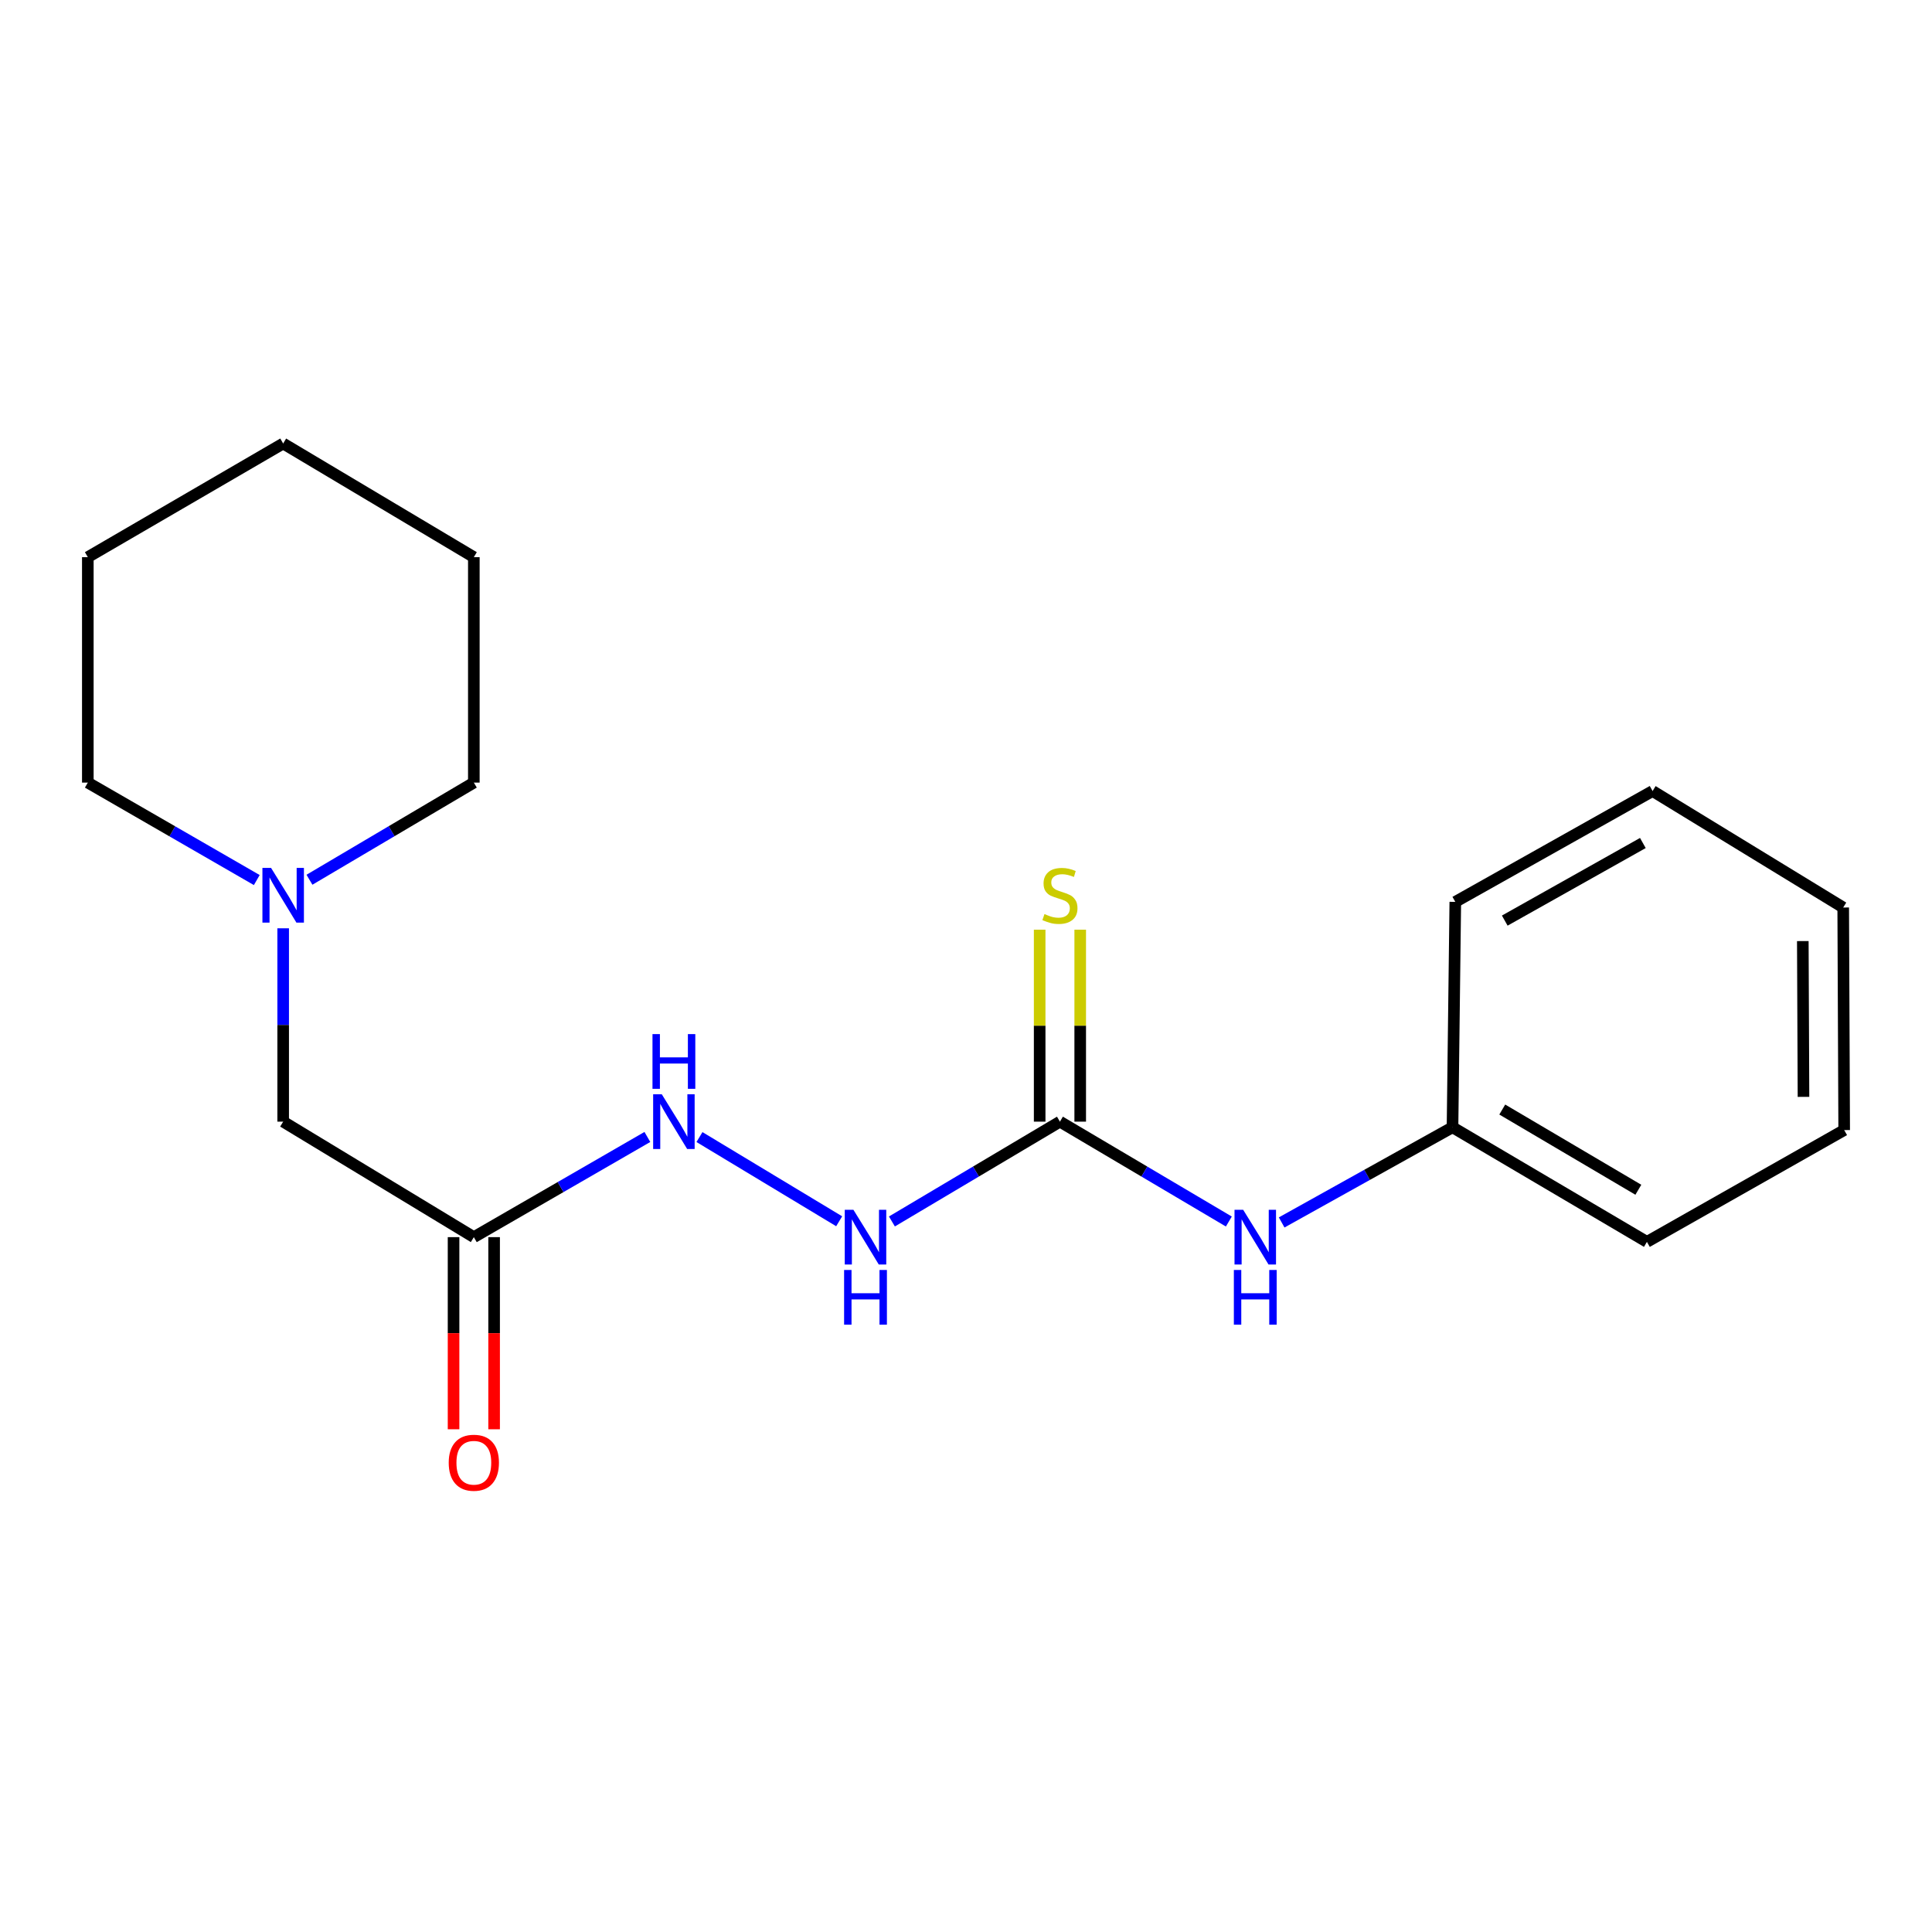 <?xml version='1.0' encoding='iso-8859-1'?>
<svg version='1.1' baseProfile='full'
              xmlns='http://www.w3.org/2000/svg'
                      xmlns:rdkit='http://www.rdkit.org/xml'
                      xmlns:xlink='http://www.w3.org/1999/xlink'
                  xml:space='preserve'
width='1000px' height='1000px' viewBox='0 0 1000 1000'>
<!-- END OF HEADER -->
<rect style='opacity:1.0;fill:#FFFFFF;stroke:none' width='1000' height='1000' x='0' y='0'> </rect>
<path class='bond-2' d='M 548.621,580.564 L 505.137,606.395' style='fill:none;fill-rule:evenodd;stroke:#000000;stroke-width:6px;stroke-linecap:butt;stroke-linejoin:miter;stroke-opacity:1' />
<path class='bond-2' d='M 505.137,606.395 L 461.652,632.226' style='fill:none;fill-rule:evenodd;stroke:#0000FF;stroke-width:6px;stroke-linecap:butt;stroke-linejoin:miter;stroke-opacity:1' />
<path class='bond-3' d='M 548.621,580.564 L 592.334,606.411' style='fill:none;fill-rule:evenodd;stroke:#000000;stroke-width:6px;stroke-linecap:butt;stroke-linejoin:miter;stroke-opacity:1' />
<path class='bond-3' d='M 592.334,606.411 L 636.047,632.258' style='fill:none;fill-rule:evenodd;stroke:#0000FF;stroke-width:6px;stroke-linecap:butt;stroke-linejoin:miter;stroke-opacity:1' />
<path class='bond-5' d='M 559.115,580.564 L 559.115,530.884' style='fill:none;fill-rule:evenodd;stroke:#000000;stroke-width:6px;stroke-linecap:butt;stroke-linejoin:miter;stroke-opacity:1' />
<path class='bond-5' d='M 559.115,530.884 L 559.115,481.204' style='fill:none;fill-rule:evenodd;stroke:#CCCC00;stroke-width:6px;stroke-linecap:butt;stroke-linejoin:miter;stroke-opacity:1' />
<path class='bond-5' d='M 538.128,580.564 L 538.128,530.884' style='fill:none;fill-rule:evenodd;stroke:#000000;stroke-width:6px;stroke-linecap:butt;stroke-linejoin:miter;stroke-opacity:1' />
<path class='bond-5' d='M 538.128,530.884 L 538.128,481.204' style='fill:none;fill-rule:evenodd;stroke:#CCCC00;stroke-width:6px;stroke-linecap:butt;stroke-linejoin:miter;stroke-opacity:1' />
<path class='bond-0' d='M 245.257,640.344 L 290.168,614.417' style='fill:none;fill-rule:evenodd;stroke:#000000;stroke-width:6px;stroke-linecap:butt;stroke-linejoin:miter;stroke-opacity:1' />
<path class='bond-0' d='M 290.168,614.417 L 335.078,588.49' style='fill:none;fill-rule:evenodd;stroke:#0000FF;stroke-width:6px;stroke-linecap:butt;stroke-linejoin:miter;stroke-opacity:1' />
<path class='bond-6' d='M 245.257,640.344 L 146.568,580.564' style='fill:none;fill-rule:evenodd;stroke:#000000;stroke-width:6px;stroke-linecap:butt;stroke-linejoin:miter;stroke-opacity:1' />
<path class='bond-7' d='M 234.763,640.344 L 234.763,690.066' style='fill:none;fill-rule:evenodd;stroke:#000000;stroke-width:6px;stroke-linecap:butt;stroke-linejoin:miter;stroke-opacity:1' />
<path class='bond-7' d='M 234.763,690.066 L 234.763,739.787' style='fill:none;fill-rule:evenodd;stroke:#FF0000;stroke-width:6px;stroke-linecap:butt;stroke-linejoin:miter;stroke-opacity:1' />
<path class='bond-7' d='M 255.751,640.344 L 255.751,690.066' style='fill:none;fill-rule:evenodd;stroke:#000000;stroke-width:6px;stroke-linecap:butt;stroke-linejoin:miter;stroke-opacity:1' />
<path class='bond-7' d='M 255.751,690.066 L 255.751,739.787' style='fill:none;fill-rule:evenodd;stroke:#FF0000;stroke-width:6px;stroke-linecap:butt;stroke-linejoin:miter;stroke-opacity:1' />
<path class='bond-1' d='M 146.568,480.484 L 146.568,530.524' style='fill:none;fill-rule:evenodd;stroke:#0000FF;stroke-width:6px;stroke-linecap:butt;stroke-linejoin:miter;stroke-opacity:1' />
<path class='bond-1' d='M 146.568,530.524 L 146.568,580.564' style='fill:none;fill-rule:evenodd;stroke:#000000;stroke-width:6px;stroke-linecap:butt;stroke-linejoin:miter;stroke-opacity:1' />
<path class='bond-9' d='M 160.174,455.354 L 202.715,430.214' style='fill:none;fill-rule:evenodd;stroke:#0000FF;stroke-width:6px;stroke-linecap:butt;stroke-linejoin:miter;stroke-opacity:1' />
<path class='bond-9' d='M 202.715,430.214 L 245.257,405.073' style='fill:none;fill-rule:evenodd;stroke:#000000;stroke-width:6px;stroke-linecap:butt;stroke-linejoin:miter;stroke-opacity:1' />
<path class='bond-10' d='M 132.91,455.517 L 89.182,430.295' style='fill:none;fill-rule:evenodd;stroke:#0000FF;stroke-width:6px;stroke-linecap:butt;stroke-linejoin:miter;stroke-opacity:1' />
<path class='bond-10' d='M 89.182,430.295 L 45.455,405.073' style='fill:none;fill-rule:evenodd;stroke:#000000;stroke-width:6px;stroke-linecap:butt;stroke-linejoin:miter;stroke-opacity:1' />
<path class='bond-4' d='M 434.351,632.126 L 362.044,588.543' style='fill:none;fill-rule:evenodd;stroke:#0000FF;stroke-width:6px;stroke-linecap:butt;stroke-linejoin:miter;stroke-opacity:1' />
<path class='bond-8' d='M 663.385,632.735 L 707.601,608.107' style='fill:none;fill-rule:evenodd;stroke:#0000FF;stroke-width:6px;stroke-linecap:butt;stroke-linejoin:miter;stroke-opacity:1' />
<path class='bond-8' d='M 707.601,608.107 L 751.817,583.479' style='fill:none;fill-rule:evenodd;stroke:#000000;stroke-width:6px;stroke-linecap:butt;stroke-linejoin:miter;stroke-opacity:1' />
<path class='bond-11' d='M 751.817,583.479 L 852.441,642.793' style='fill:none;fill-rule:evenodd;stroke:#000000;stroke-width:6px;stroke-linecap:butt;stroke-linejoin:miter;stroke-opacity:1' />
<path class='bond-11' d='M 777.568,574.296 L 848.005,615.815' style='fill:none;fill-rule:evenodd;stroke:#000000;stroke-width:6px;stroke-linecap:butt;stroke-linejoin:miter;stroke-opacity:1' />
<path class='bond-12' d='M 751.817,583.479 L 753.262,466.812' style='fill:none;fill-rule:evenodd;stroke:#000000;stroke-width:6px;stroke-linecap:butt;stroke-linejoin:miter;stroke-opacity:1' />
<path class='bond-13' d='M 245.257,405.073 L 245.257,288.382' style='fill:none;fill-rule:evenodd;stroke:#000000;stroke-width:6px;stroke-linecap:butt;stroke-linejoin:miter;stroke-opacity:1' />
<path class='bond-14' d='M 45.455,405.073 L 45.455,288.382' style='fill:none;fill-rule:evenodd;stroke:#000000;stroke-width:6px;stroke-linecap:butt;stroke-linejoin:miter;stroke-opacity:1' />
<path class='bond-16' d='M 852.441,642.793 L 954.545,584.925' style='fill:none;fill-rule:evenodd;stroke:#000000;stroke-width:6px;stroke-linecap:butt;stroke-linejoin:miter;stroke-opacity:1' />
<path class='bond-15' d='M 753.262,466.812 L 855.379,409.434' style='fill:none;fill-rule:evenodd;stroke:#000000;stroke-width:6px;stroke-linecap:butt;stroke-linejoin:miter;stroke-opacity:1' />
<path class='bond-15' d='M 778.861,476.502 L 850.342,436.337' style='fill:none;fill-rule:evenodd;stroke:#000000;stroke-width:6px;stroke-linecap:butt;stroke-linejoin:miter;stroke-opacity:1' />
<path class='bond-20' d='M 245.257,288.382 L 146.568,229.558' style='fill:none;fill-rule:evenodd;stroke:#000000;stroke-width:6px;stroke-linecap:butt;stroke-linejoin:miter;stroke-opacity:1' />
<path class='bond-17' d='M 45.455,288.382 L 146.568,229.558' style='fill:none;fill-rule:evenodd;stroke:#000000;stroke-width:6px;stroke-linecap:butt;stroke-linejoin:miter;stroke-opacity:1' />
<path class='bond-18' d='M 855.379,409.434 L 954.044,469.726' style='fill:none;fill-rule:evenodd;stroke:#000000;stroke-width:6px;stroke-linecap:butt;stroke-linejoin:miter;stroke-opacity:1' />
<path class='bond-19' d='M 954.545,584.925 L 954.044,469.726' style='fill:none;fill-rule:evenodd;stroke:#000000;stroke-width:6px;stroke-linecap:butt;stroke-linejoin:miter;stroke-opacity:1' />
<path class='bond-19' d='M 933.483,567.737 L 933.132,487.098' style='fill:none;fill-rule:evenodd;stroke:#000000;stroke-width:6px;stroke-linecap:butt;stroke-linejoin:miter;stroke-opacity:1' />
<path  class='atom-2' d='M 140.308 449.235
L 149.588 464.235
Q 150.508 465.715, 151.988 468.395
Q 153.468 471.075, 153.548 471.235
L 153.548 449.235
L 157.308 449.235
L 157.308 477.555
L 153.428 477.555
L 143.468 461.155
Q 142.308 459.235, 141.068 457.035
Q 139.868 454.835, 139.508 454.155
L 139.508 477.555
L 135.828 477.555
L 135.828 449.235
L 140.308 449.235
' fill='#0000FF'/>
<path  class='atom-3' d='M 441.726 626.184
L 451.006 641.184
Q 451.926 642.664, 453.406 645.344
Q 454.886 648.024, 454.966 648.184
L 454.966 626.184
L 458.726 626.184
L 458.726 654.504
L 454.846 654.504
L 444.886 638.104
Q 443.726 636.184, 442.486 633.984
Q 441.286 631.784, 440.926 631.104
L 440.926 654.504
L 437.246 654.504
L 437.246 626.184
L 441.726 626.184
' fill='#0000FF'/>
<path  class='atom-3' d='M 436.906 657.336
L 440.746 657.336
L 440.746 669.376
L 455.226 669.376
L 455.226 657.336
L 459.066 657.336
L 459.066 685.656
L 455.226 685.656
L 455.226 672.576
L 440.746 672.576
L 440.746 685.656
L 436.906 685.656
L 436.906 657.336
' fill='#0000FF'/>
<path  class='atom-4' d='M 643.463 626.184
L 652.743 641.184
Q 653.663 642.664, 655.143 645.344
Q 656.623 648.024, 656.703 648.184
L 656.703 626.184
L 660.463 626.184
L 660.463 654.504
L 656.583 654.504
L 646.623 638.104
Q 645.463 636.184, 644.223 633.984
Q 643.023 631.784, 642.663 631.104
L 642.663 654.504
L 638.983 654.504
L 638.983 626.184
L 643.463 626.184
' fill='#0000FF'/>
<path  class='atom-4' d='M 638.643 657.336
L 642.483 657.336
L 642.483 669.376
L 656.963 669.376
L 656.963 657.336
L 660.803 657.336
L 660.803 685.656
L 656.963 685.656
L 656.963 672.576
L 642.483 672.576
L 642.483 685.656
L 638.643 685.656
L 638.643 657.336
' fill='#0000FF'/>
<path  class='atom-5' d='M 342.547 566.404
L 351.827 581.404
Q 352.747 582.884, 354.227 585.564
Q 355.707 588.244, 355.787 588.404
L 355.787 566.404
L 359.547 566.404
L 359.547 594.724
L 355.667 594.724
L 345.707 578.324
Q 344.547 576.404, 343.307 574.204
Q 342.107 572.004, 341.747 571.324
L 341.747 594.724
L 338.067 594.724
L 338.067 566.404
L 342.547 566.404
' fill='#0000FF'/>
<path  class='atom-5' d='M 337.727 535.252
L 341.567 535.252
L 341.567 547.292
L 356.047 547.292
L 356.047 535.252
L 359.887 535.252
L 359.887 563.572
L 356.047 563.572
L 356.047 550.492
L 341.567 550.492
L 341.567 563.572
L 337.727 563.572
L 337.727 535.252
' fill='#0000FF'/>
<path  class='atom-6' d='M 540.621 473.115
Q 540.941 473.235, 542.261 473.795
Q 543.581 474.355, 545.021 474.715
Q 546.501 475.035, 547.941 475.035
Q 550.621 475.035, 552.181 473.755
Q 553.741 472.435, 553.741 470.155
Q 553.741 468.595, 552.941 467.635
Q 552.181 466.675, 550.981 466.155
Q 549.781 465.635, 547.781 465.035
Q 545.261 464.275, 543.741 463.555
Q 542.261 462.835, 541.181 461.315
Q 540.141 459.795, 540.141 457.235
Q 540.141 453.675, 542.541 451.475
Q 544.981 449.275, 549.781 449.275
Q 553.061 449.275, 556.781 450.835
L 555.861 453.915
Q 552.461 452.515, 549.901 452.515
Q 547.141 452.515, 545.621 453.675
Q 544.101 454.795, 544.141 456.755
Q 544.141 458.275, 544.901 459.195
Q 545.701 460.115, 546.821 460.635
Q 547.981 461.155, 549.901 461.755
Q 552.461 462.555, 553.981 463.355
Q 555.501 464.155, 556.581 465.795
Q 557.701 467.395, 557.701 470.155
Q 557.701 474.075, 555.061 476.195
Q 552.461 478.275, 548.101 478.275
Q 545.581 478.275, 543.661 477.715
Q 541.781 477.195, 539.541 476.275
L 540.621 473.115
' fill='#CCCC00'/>
<path  class='atom-8' d='M 232.257 757.104
Q 232.257 750.304, 235.617 746.504
Q 238.977 742.704, 245.257 742.704
Q 251.537 742.704, 254.897 746.504
Q 258.257 750.304, 258.257 757.104
Q 258.257 763.984, 254.857 767.904
Q 251.457 771.784, 245.257 771.784
Q 239.017 771.784, 235.617 767.904
Q 232.257 764.024, 232.257 757.104
M 245.257 768.584
Q 249.577 768.584, 251.897 765.704
Q 254.257 762.784, 254.257 757.104
Q 254.257 751.544, 251.897 748.744
Q 249.577 745.904, 245.257 745.904
Q 240.937 745.904, 238.577 748.704
Q 236.257 751.504, 236.257 757.104
Q 236.257 762.824, 238.577 765.704
Q 240.937 768.584, 245.257 768.584
' fill='#FF0000'/>
</svg>
